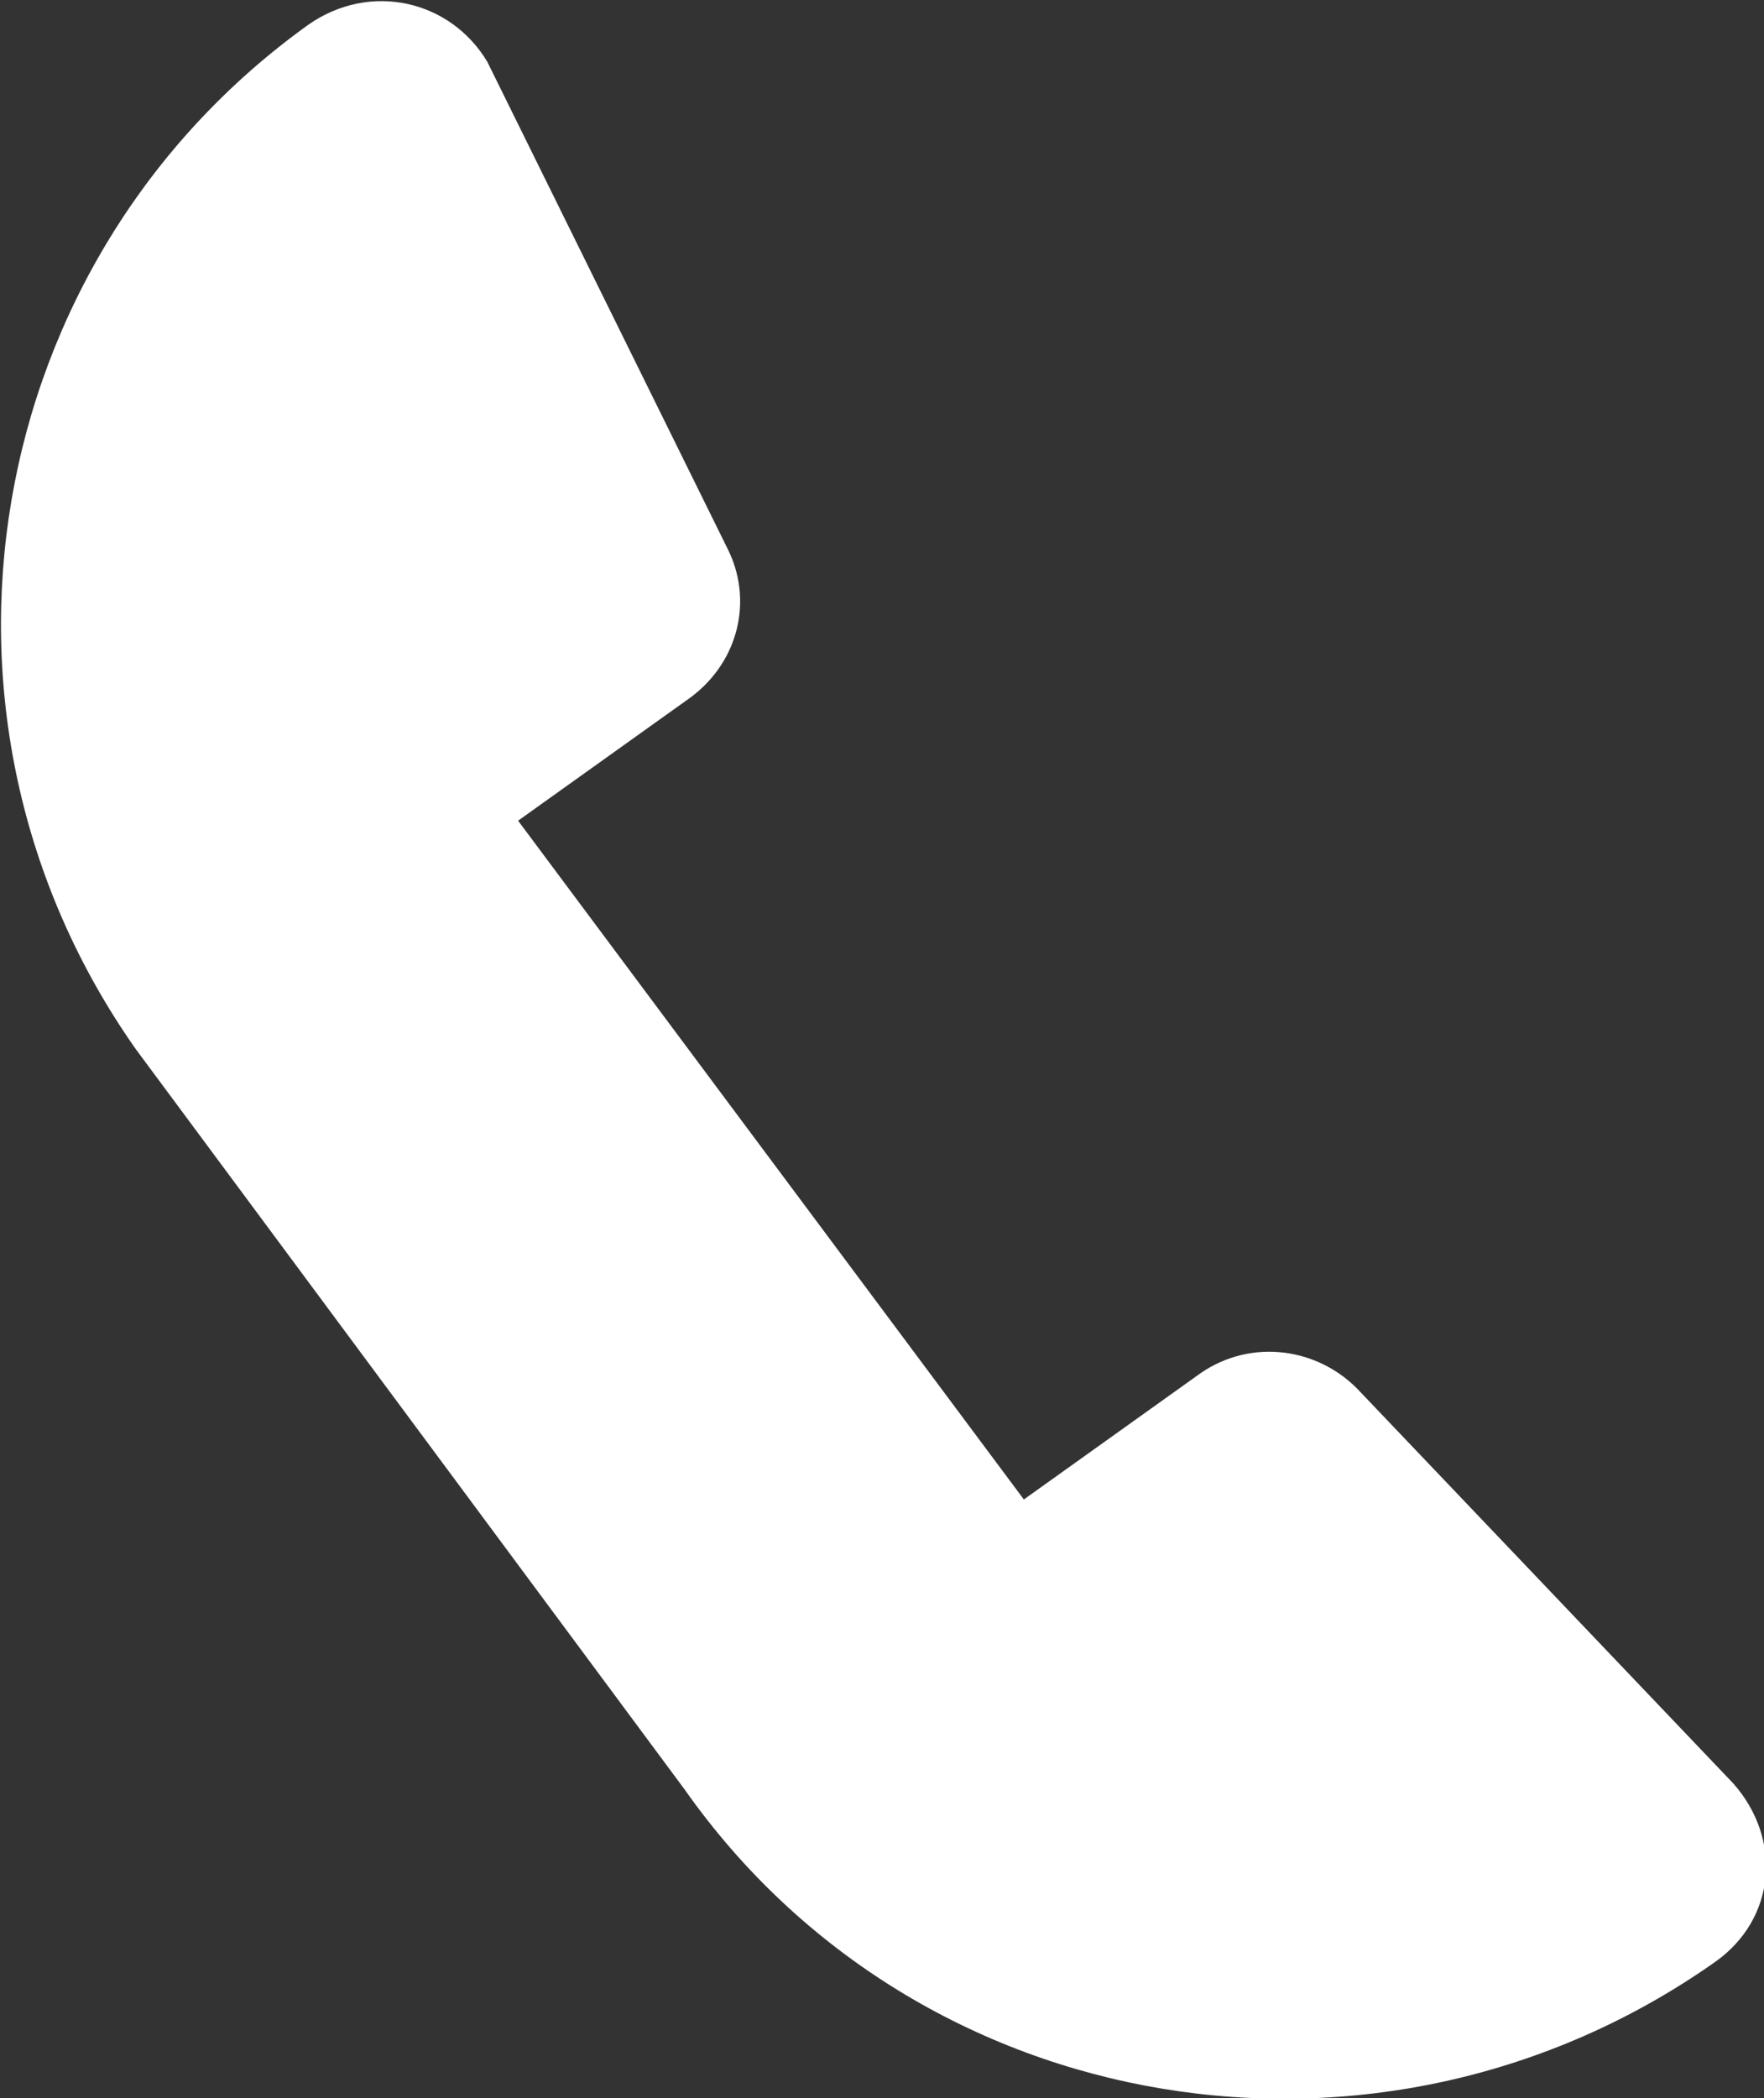<?xml version="1.0" encoding="utf-8"?>
<!-- Generator: Adobe Illustrator 27.5.0, SVG Export Plug-In . SVG Version: 6.00 Build 0)  -->
<svg version="1.1" id="Layer_1" xmlns="http://www.w3.org/2000/svg" xmlns:xlink="http://www.w3.org/1999/xlink" x="0px" y="0px"
	 viewBox="0 0 28.6 34" style="enable-background:new 0 0 28.6 34;" xml:space="preserve">
<rect x="0" y="0" width="28.6" height="34" fill="#333333" stroke="none"/>
<style type="text/css">
	.st0{fill:#FFFFFF;}
</style>
<g>
	<path class="st0" d="M19.4,22.3l-2.8,2l-8.2-11l2.8-2c0.8-0.6,1-1.6,0.6-2.4L7.9,1C7.3,0,6-0.3,5,0.4h0C-0.3,4.2-1.6,11.6,2.2,17
		L11.1,29c3.8,5.4,11.3,6.6,16.7,2.8h0c1-0.7,1.1-2,0.3-2.9l-6.1-6.4C21.3,21.8,20.2,21.7,19.4,22.3z"/>
</g>
</svg>
